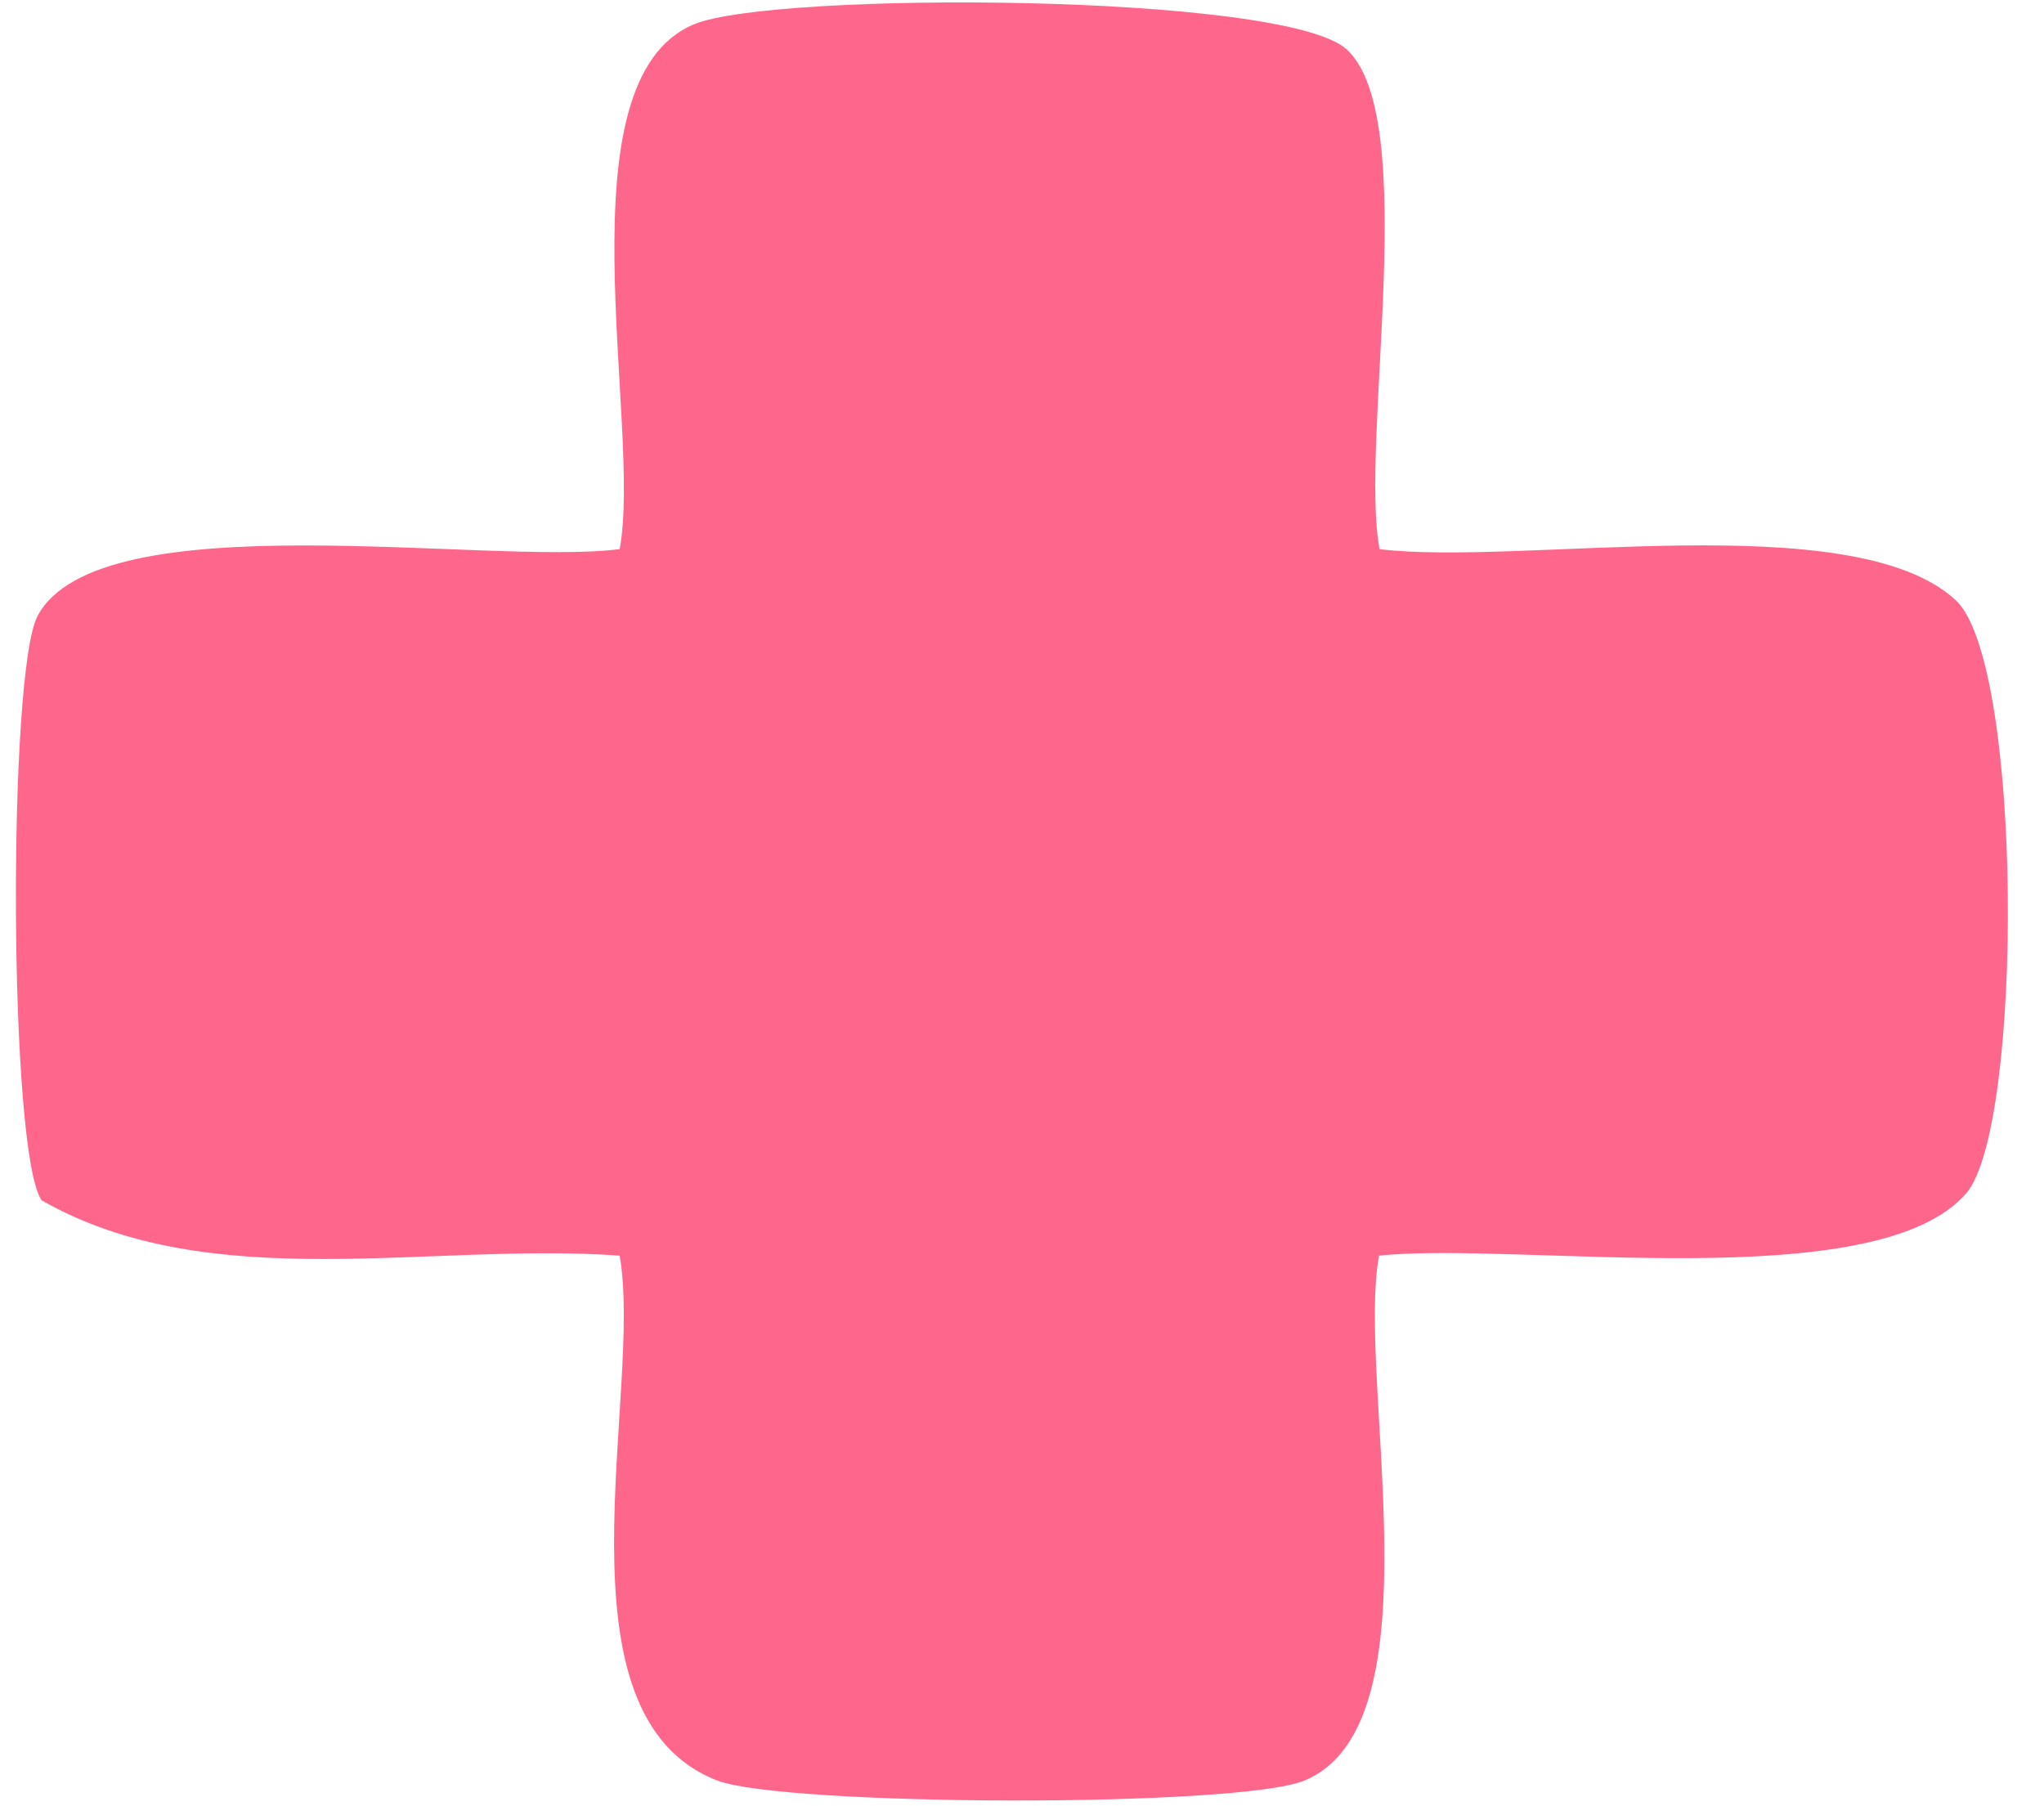 <svg xmlns="http://www.w3.org/2000/svg" viewBox="0 0 43 38" fill="none"><path d="M29.012 11.552C32.006 11.919 38.982 10.625 41.143 12.627C42.567 13.948 42.567 23.705 41.365 25.104C39.476 27.299 31.939 26.11 29.012 26.416C28.528 28.986 30.311 36.278 27.443 37.459C26.038 38.036 16.505 38.001 15.09 37.459C11.534 36.086 13.54 29.284 13.036 26.416C9.035 26.127 4.432 27.282 0.877 25.253C0.179 24.274 0.16 14.149 0.79 12.96C2.078 10.52 10.313 11.911 13.036 11.552C13.52 8.982 11.738 1.69 14.605 0.509C16.272 -0.182 26.997 -0.155 28.325 1.034C29.904 2.459 28.596 9.288 29.022 11.552H29.012Z" fill="#FF668C"></path></svg>